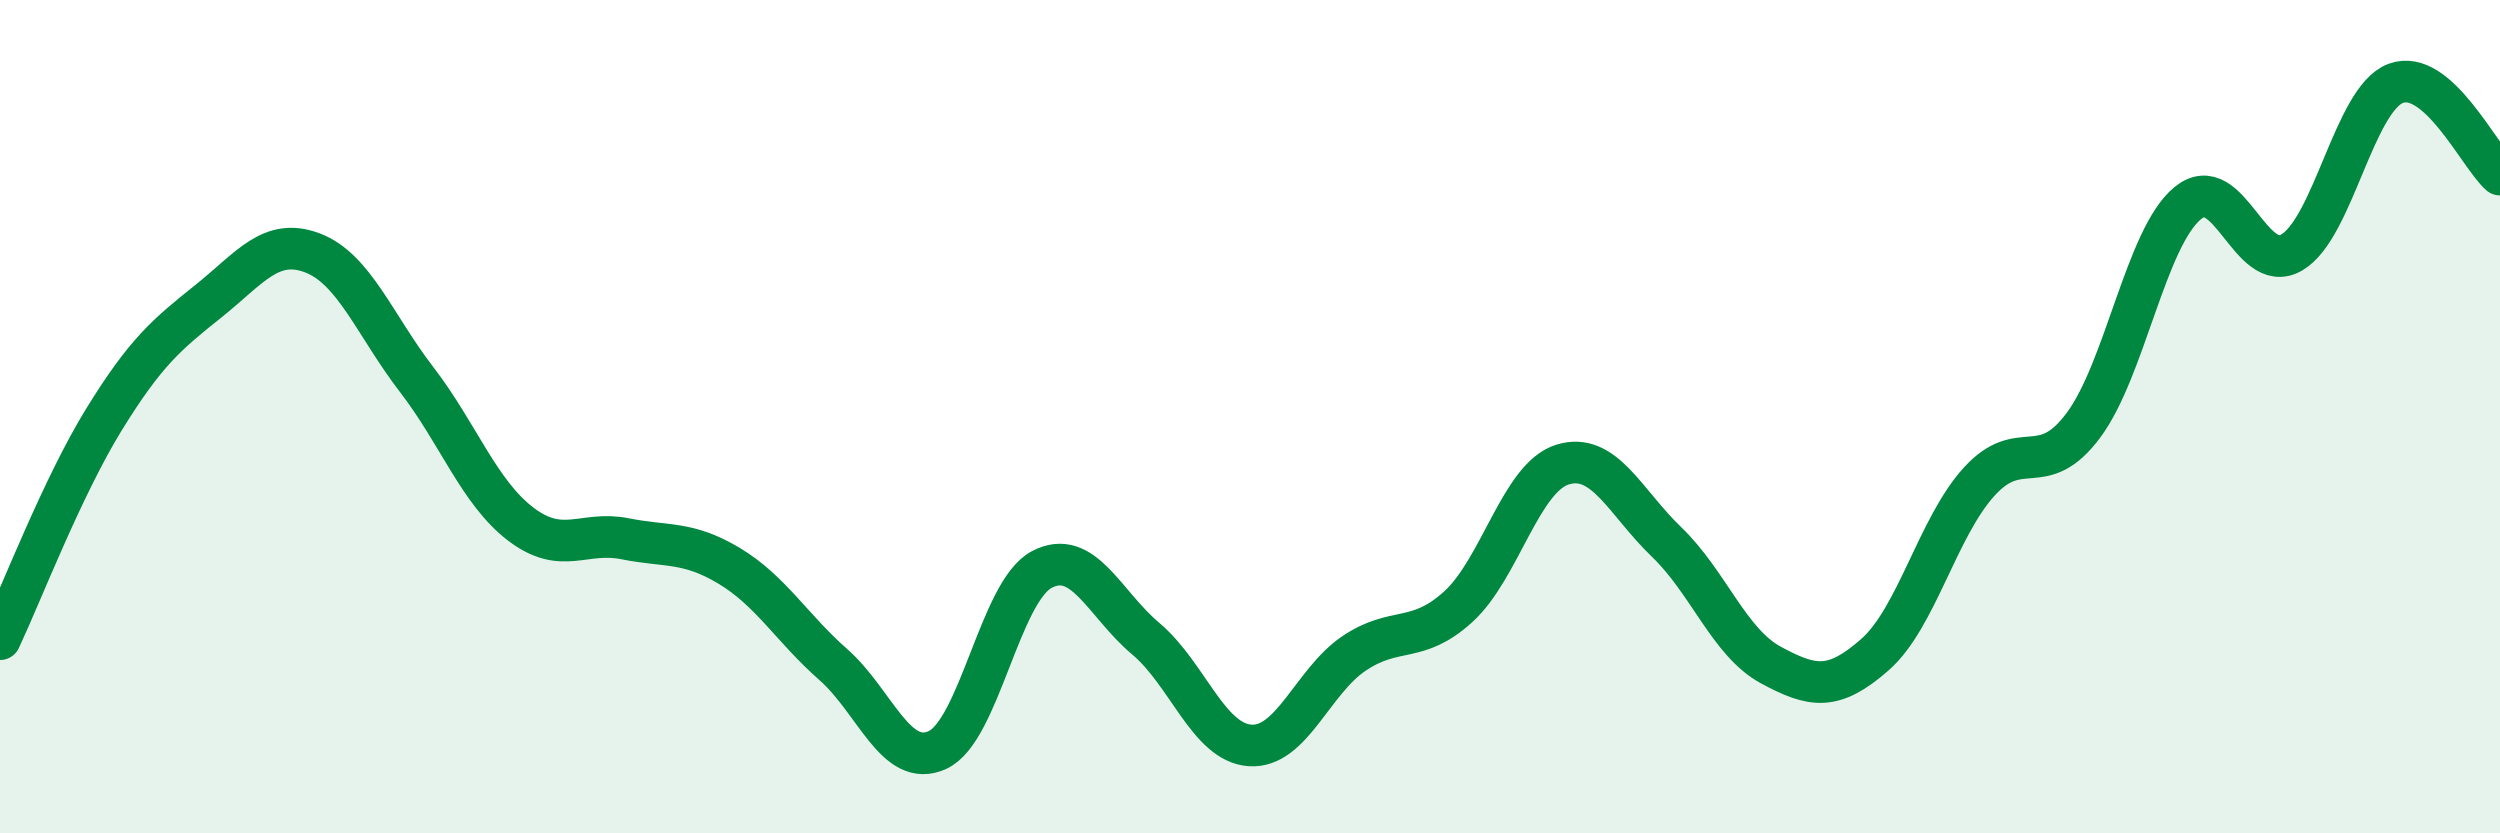 
    <svg width="60" height="20" viewBox="0 0 60 20" xmlns="http://www.w3.org/2000/svg">
      <path
        d="M 0,15.34 C 0.5,14.28 1.5,11.68 2.5,10.06 C 3.5,8.44 4,8.03 5,7.23 C 6,6.43 6.5,5.69 7.5,6.07 C 8.5,6.45 9,7.81 10,9.11 C 11,10.41 11.5,11.82 12.5,12.58 C 13.5,13.34 14,12.73 15,12.93 C 16,13.13 16.5,12.98 17.5,13.58 C 18.5,14.18 19,15.07 20,15.95 C 21,16.83 21.5,18.46 22.5,18 C 23.5,17.54 24,14.2 25,13.67 C 26,13.14 26.5,14.49 27.5,15.33 C 28.5,16.17 29,17.82 30,17.89 C 31,17.96 31.5,16.35 32.5,15.68 C 33.5,15.01 34,15.47 35,14.56 C 36,13.65 36.5,11.46 37.5,11.15 C 38.5,10.84 39,12.05 40,13.01 C 41,13.97 41.5,15.42 42.5,15.96 C 43.5,16.5 44,16.59 45,15.71 C 46,14.83 46.5,12.66 47.5,11.56 C 48.5,10.46 49,11.55 50,10.21 C 51,8.87 51.5,5.71 52.5,4.88 C 53.5,4.05 54,6.64 55,6.06 C 56,5.48 56.5,2.37 57.5,2 C 58.5,1.63 59.5,3.75 60,4.19L60 20L0 20Z"
        fill="#008740"
        opacity="0.1"
        stroke-linecap="round"
        stroke-linejoin="round"
      />
      <path
        d="M 0,15.34 C 0.5,14.28 1.5,11.68 2.5,10.06 C 3.5,8.44 4,8.03 5,7.23 C 6,6.43 6.5,5.69 7.5,6.07 C 8.5,6.45 9,7.81 10,9.11 C 11,10.41 11.5,11.82 12.5,12.58 C 13.5,13.34 14,12.73 15,12.93 C 16,13.13 16.5,12.98 17.5,13.58 C 18.5,14.18 19,15.07 20,15.95 C 21,16.83 21.5,18.46 22.5,18 C 23.5,17.54 24,14.2 25,13.67 C 26,13.14 26.5,14.49 27.5,15.33 C 28.5,16.17 29,17.82 30,17.89 C 31,17.96 31.5,16.35 32.5,15.68 C 33.5,15.01 34,15.47 35,14.56 C 36,13.65 36.5,11.46 37.5,11.15 C 38.5,10.84 39,12.05 40,13.01 C 41,13.97 41.5,15.42 42.5,15.96 C 43.5,16.5 44,16.59 45,15.71 C 46,14.83 46.5,12.66 47.5,11.56 C 48.5,10.46 49,11.55 50,10.21 C 51,8.87 51.5,5.71 52.5,4.88 C 53.5,4.05 54,6.64 55,6.06 C 56,5.48 56.5,2.37 57.5,2 C 58.5,1.63 59.5,3.75 60,4.19"
        stroke="#008740"
        stroke-width="1"
        fill="none"
        stroke-linecap="round"
        stroke-linejoin="round"
      />
    </svg>
  
